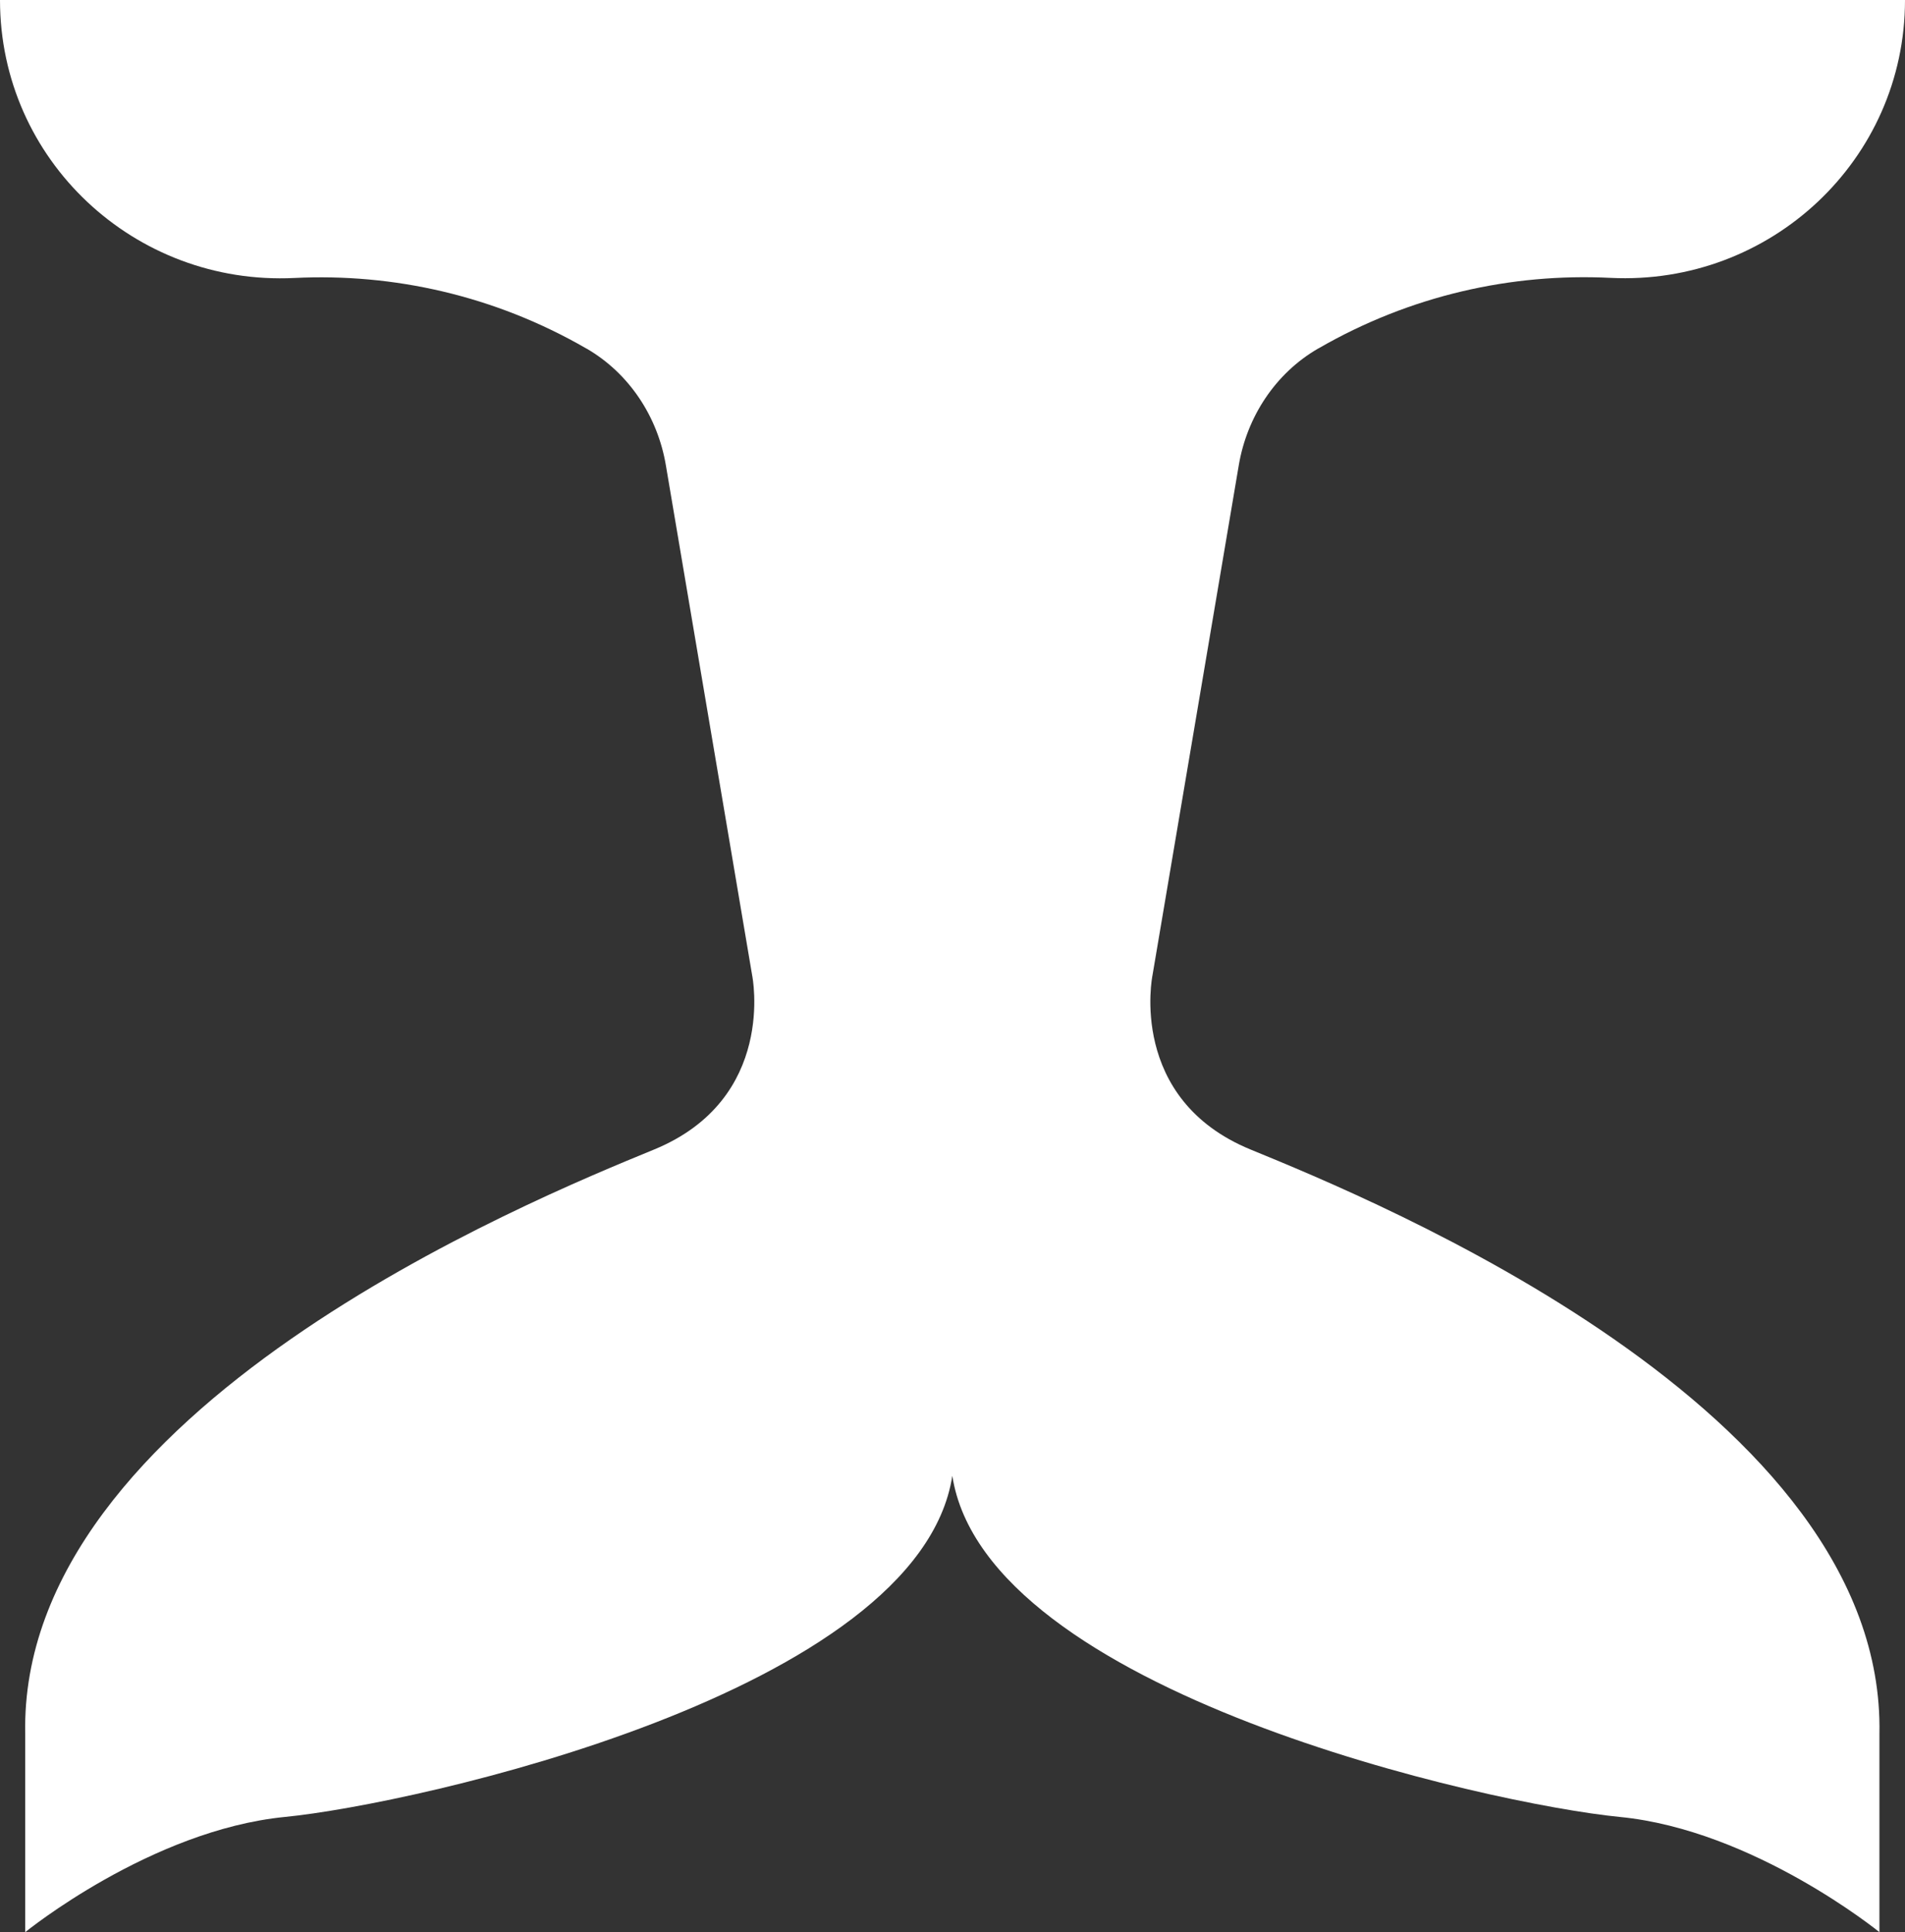 <svg xmlns="http://www.w3.org/2000/svg" width="710" height="720" viewBox="0 0 710 720" fill="none"><rect x="0" y="0" width="710" height="720" fill="#333333" stroke="none"/><path d="M218.344 129.762C218.344 129.762 218.535 129.895 218.611 129.895C234.498 139.091 245.133 155.278 248.178 173.422L280.351 363.562C280.351 363.562 289.693 409.54 243.706 428.387C197.796 447.233 6.926 525.205 9.399 646.171L9.399 720C9.399 720 56.165 681.983 106.223 677.063C154.607 672.332 342.471 630.63 354.934 549.941C367.377 630.63 555.26 672.332 603.644 677.063C653.702 681.926 700.468 720 700.468 720L700.468 646.171C702.941 525.205 512.147 447.233 466.161 428.387C420.174 409.54 429.516 363.562 429.516 363.562L461.689 173.422C464.733 155.297 475.369 139.091 491.256 129.895C491.313 129.895 491.522 129.762 491.522 129.762C525.674 110.06 563.403 101.72 600.238 103.544C659.847 106.489 710 59.58 710 -2.07001e-06L0 0C1.04207e-05 59.6 50.153 106.508 109.762 103.582C146.578 101.777 184.269 110.118 218.383 129.781L218.344 129.762Z" fill="white"></path></svg>